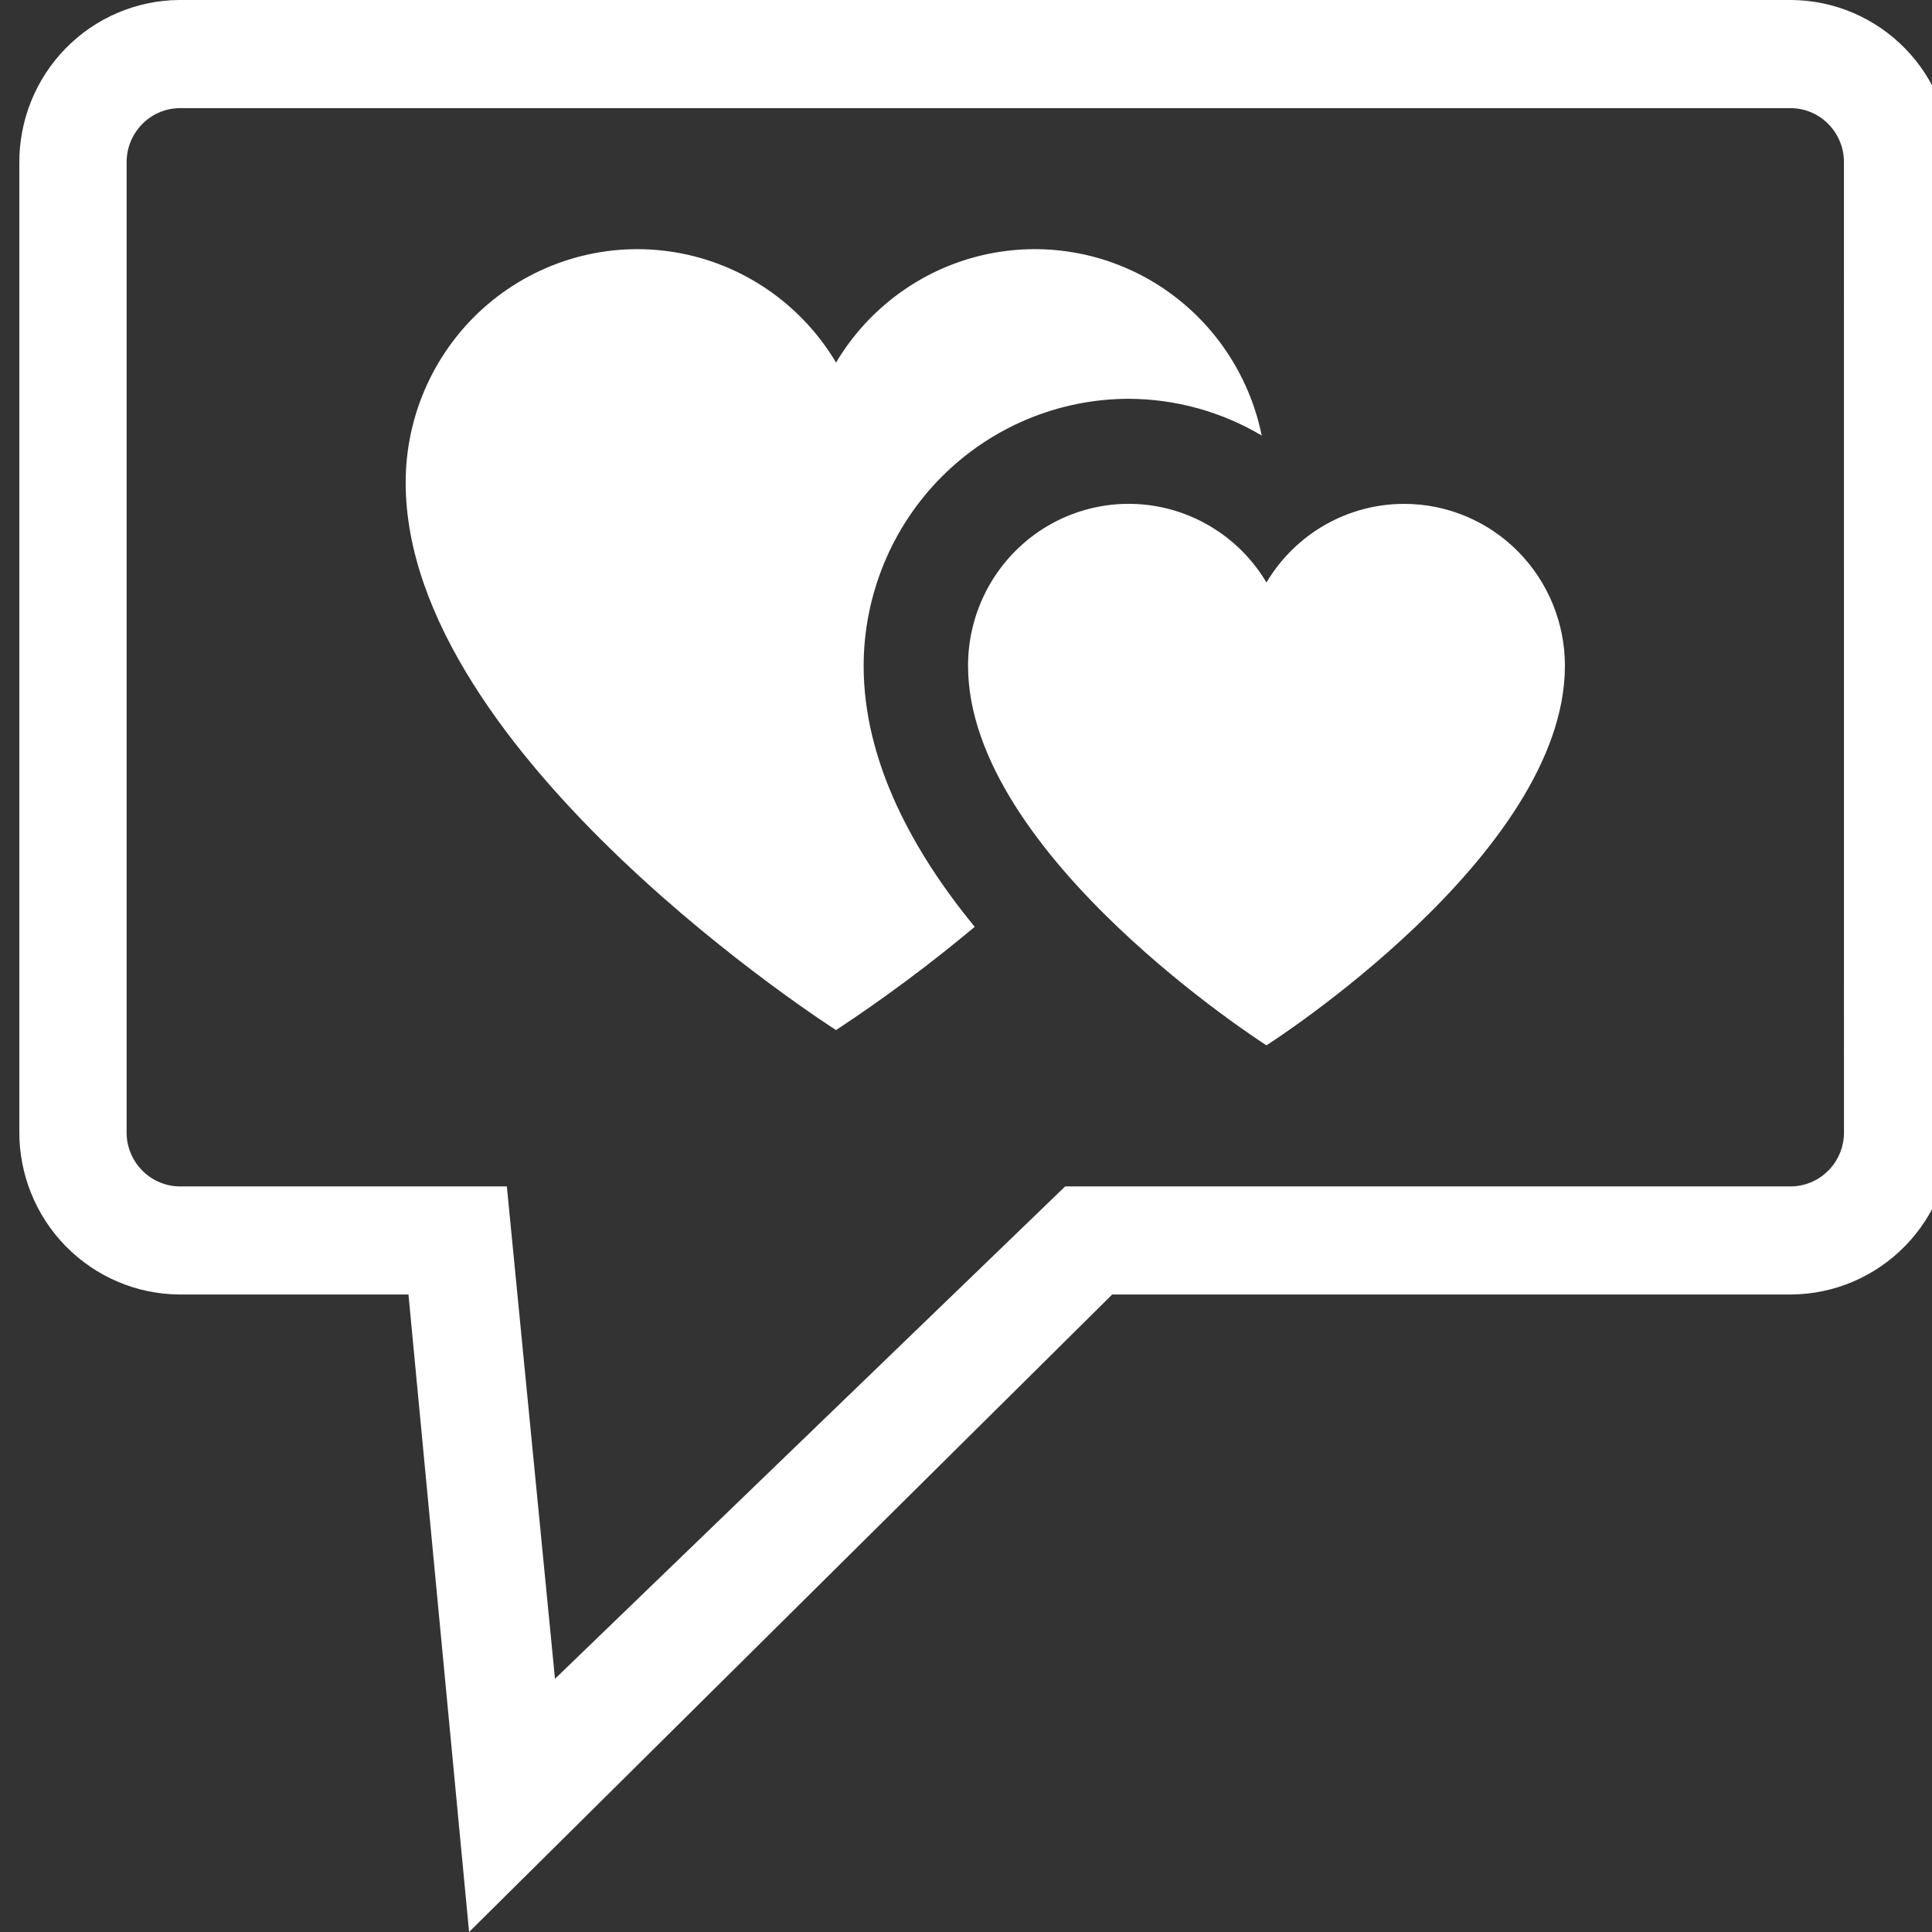 <svg width="50" height="50" viewBox="0 0 50 50" fill="none" xmlns="http://www.w3.org/2000/svg">
<rect x="0" y="0" width="50" height="50" fill="#333333" stroke="none"/>
<g clip-path="url(#clip0_487_168)">
<path fill-rule="evenodd" clip-rule="evenodd" d="M46.373 0H4.626C3.523 0.011 2.469 0.463 1.695 1.256C0.921 2.049 0.492 3.118 0.5 4.23V29.271C0.492 30.383 0.921 31.453 1.695 32.245C2.469 33.038 3.523 33.49 4.626 33.501H10.571L12.14 50L28.784 33.501H46.373C47.477 33.49 48.531 33.038 49.305 32.245C50.079 31.453 50.508 30.383 50.5 29.271V4.23C50.508 3.118 50.079 2.049 49.305 1.256C48.531 0.463 47.477 0.011 46.373 0H46.373ZM47.722 29.272C47.741 30.042 47.138 30.683 46.373 30.704H27.567L14.363 43.447L13.117 30.704H4.626C3.862 30.683 3.258 30.042 3.277 29.272V4.231C3.259 3.461 3.862 2.82 4.626 2.799H46.373C47.137 2.82 47.74 3.461 47.721 4.231L47.722 29.272ZM36.339 13.04C34.879 13.04 33.526 13.813 32.776 15.075C32.149 14.02 31.092 13.296 29.887 13.095C28.682 12.895 27.45 13.239 26.52 14.035C25.589 14.832 25.052 16 25.053 17.23C25.053 22.135 32.776 27.053 32.776 27.053C32.777 27.053 40.5 22.135 40.5 17.23C40.5 16.118 40.061 15.053 39.281 14.267C38.501 13.481 37.443 13.04 36.34 13.04L36.339 13.04ZM32.653 11.271C31.61 10.653 30.423 10.325 29.212 10.321L29.212 10.321C27.393 10.323 25.65 11.052 24.363 12.347C23.077 13.642 22.354 15.399 22.351 17.231C22.351 19.708 23.63 22.04 25.225 23.987C24.08 24.945 22.882 25.837 21.637 26.658C21.637 26.658 10.499 19.566 10.499 12.491C10.497 10.717 11.271 9.032 12.613 7.884C13.956 6.736 15.732 6.24 17.47 6.529C19.208 6.818 20.732 7.862 21.637 9.383C22.47 7.984 23.829 6.983 25.405 6.609C26.982 6.235 28.642 6.519 30.007 7.397C31.372 8.276 32.327 9.673 32.653 11.271Z" fill="white"/>
</g>
<defs>
<clipPath id="clip0_487_168">
<rect width="50" height="50" fill="white"/>
</clipPath>
</defs>
</svg>
